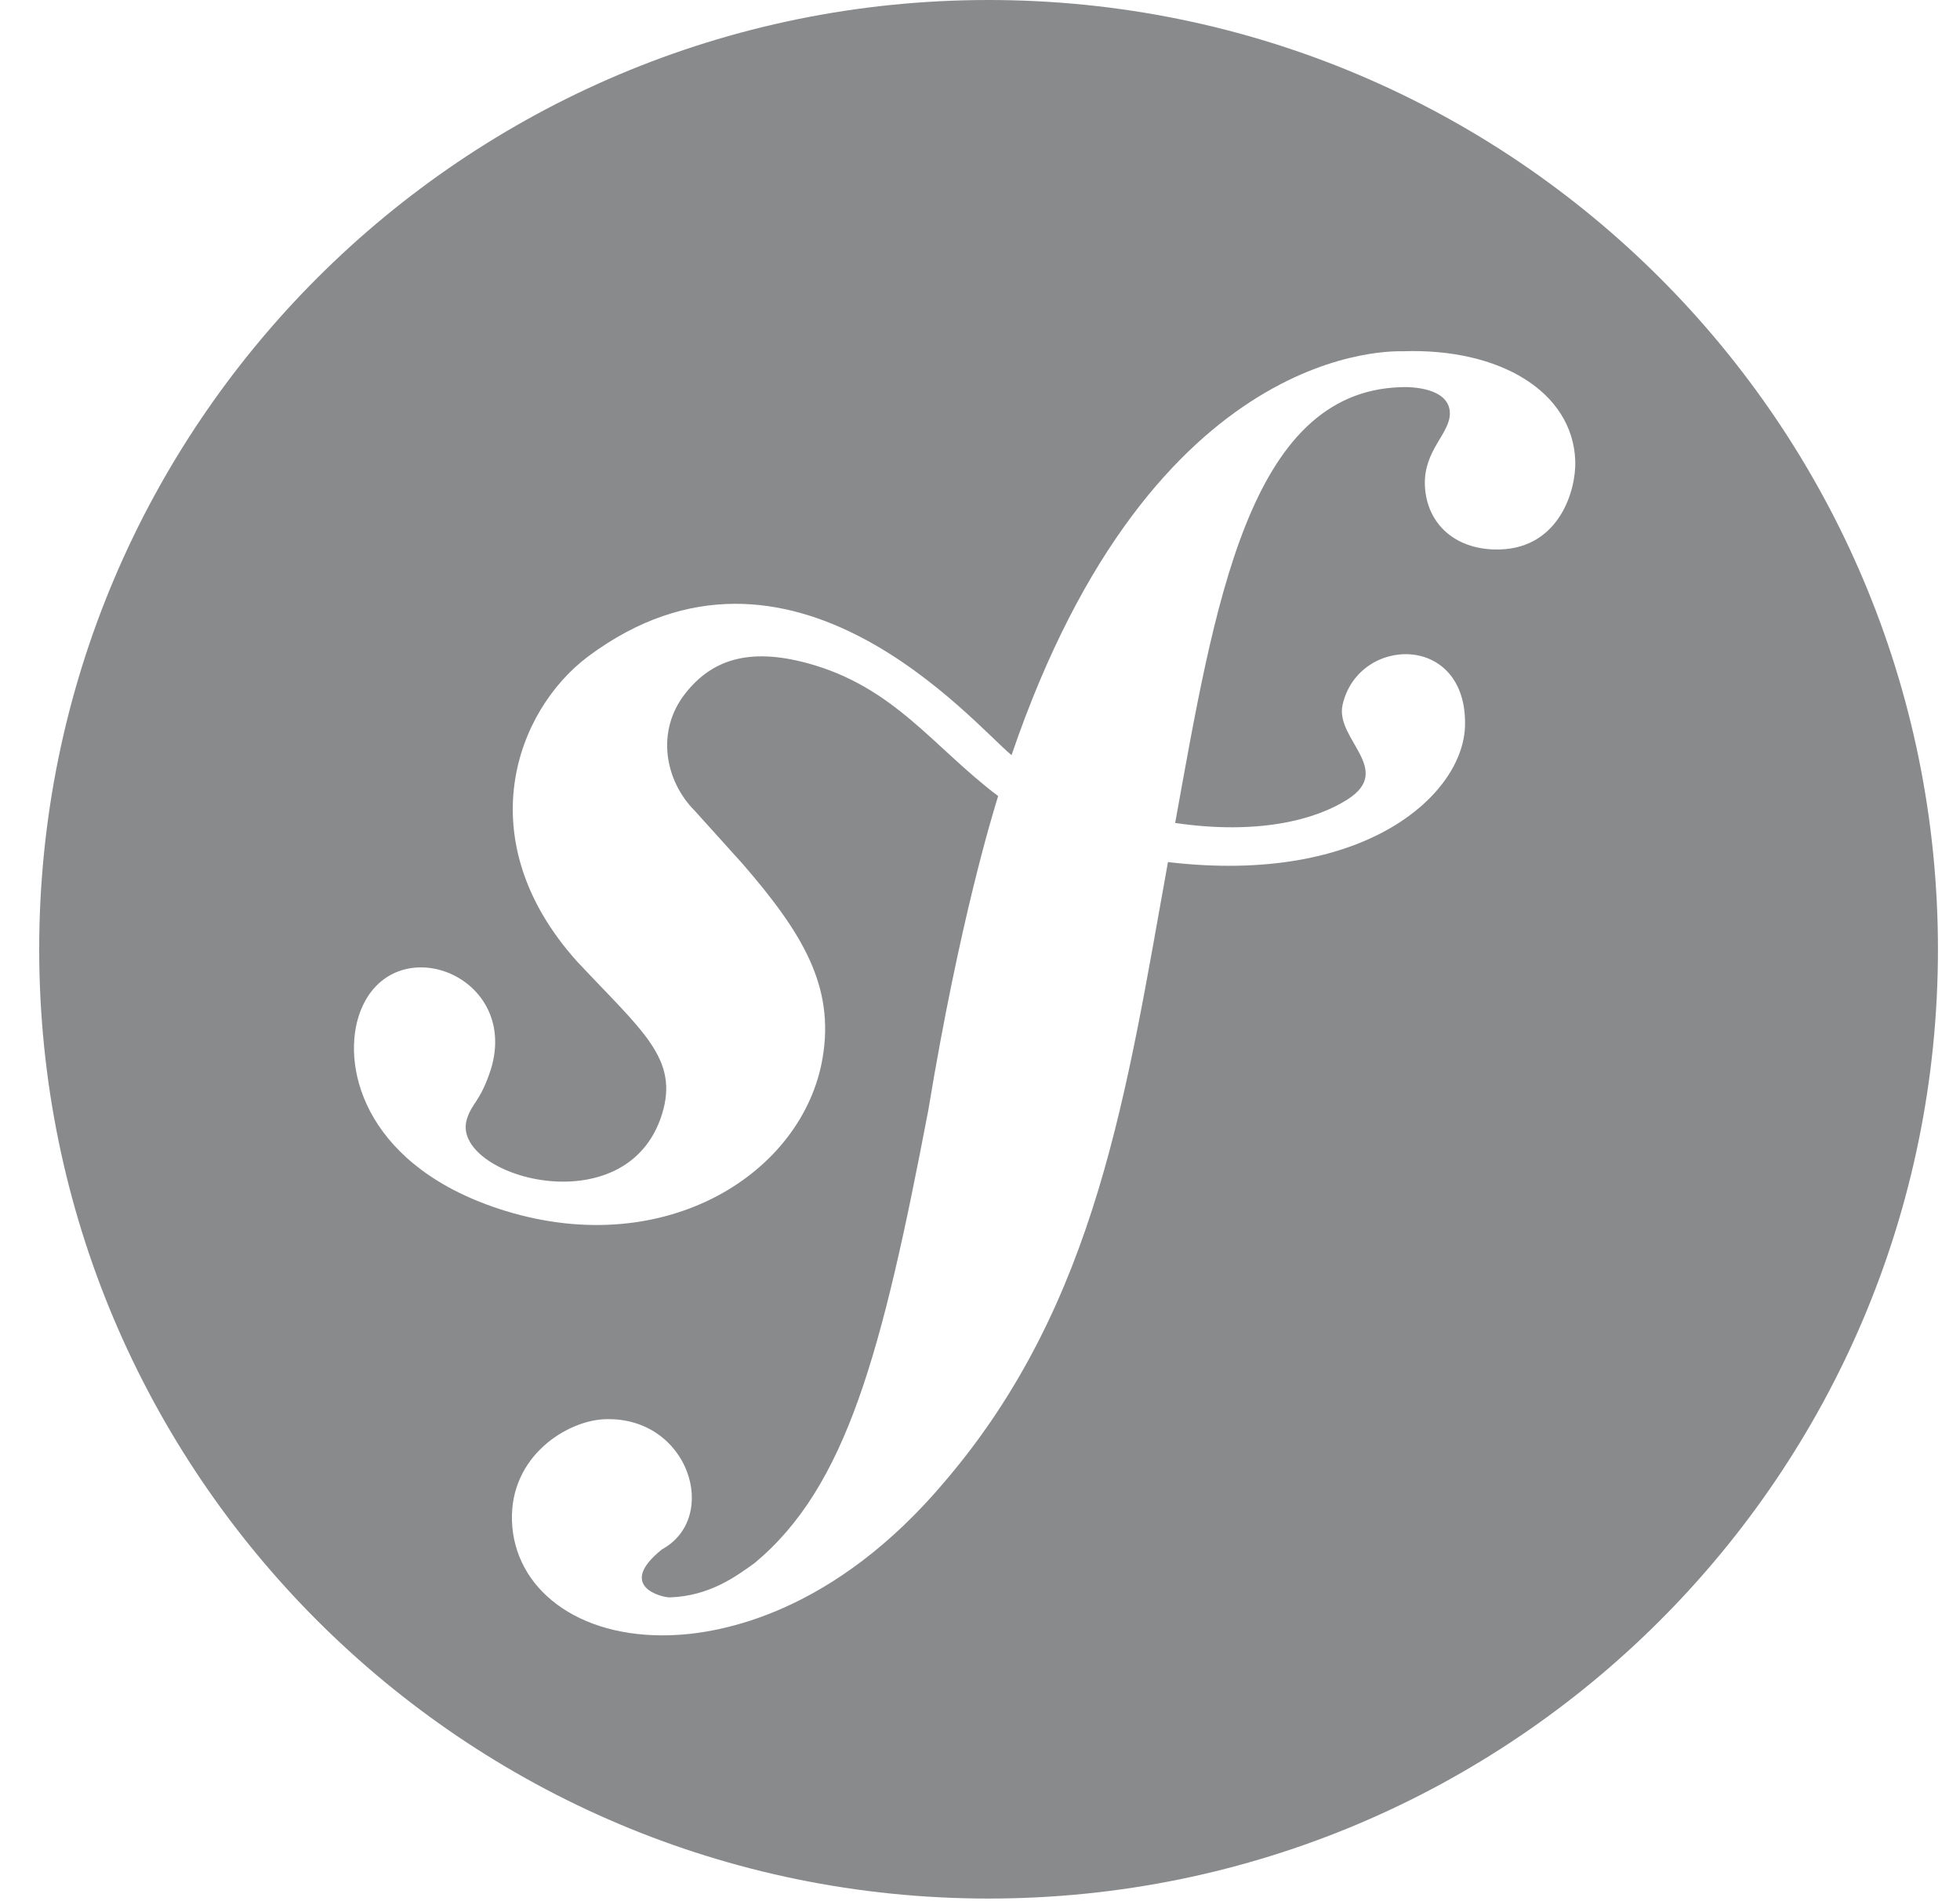 <svg width="100" height="97" viewBox="0 0 100 97" fill="none" xmlns="http://www.w3.org/2000/svg">
<path d="M50.438 0C23.68 0 2 21.68 2 48.438C2 75.195 23.68 96.875 50.438 96.875C77.195 96.875 98.875 75.195 98.875 48.438C98.875 21.68 77.195 0 50.438 0ZM76.559 28.035C74.318 28.115 72.769 26.775 72.697 24.74C72.644 22.947 74.002 22.115 73.973 21.059C73.928 19.779 71.988 19.727 71.459 19.756C63.69 20.008 61.969 30.889 59.957 41.992C64.143 42.607 67.115 41.852 68.773 40.777C71.117 39.264 68.121 37.707 68.496 35.98C69.277 32.434 74.853 32.27 74.746 37.016C74.676 40.504 69.684 45.182 59.59 43.988C57.488 55.613 56.006 66.449 48.223 75.574C42.559 82.305 36.816 83.352 34.242 83.438C29.428 83.603 26.234 81.033 26.121 77.609C26.012 74.289 28.943 72.481 30.869 72.416C35.145 72.269 36.752 77.43 33.775 79.057C31.414 80.953 33.797 81.519 34.176 81.508C36.211 81.438 37.562 80.432 38.508 79.75C43.195 75.844 45 69.035 47.365 56.635C48.965 46.935 50.685 41.4 50.926 40.619C47.619 38.129 45.637 35.043 41.19 33.838C38.141 33.012 36.283 33.715 34.977 35.367C33.43 37.32 33.943 39.859 35.44 41.363L37.906 44.098C40.935 47.6 42.594 50.322 41.969 53.984C40.98 59.83 34.016 64.316 25.781 61.785C18.75 59.615 17.441 54.645 18.285 51.898C19.752 47.182 26.559 49.609 25.047 54.555C24.502 56.234 24.086 56.25 23.82 57.107C22.93 59.992 31.994 62.654 33.781 56.836C34.654 54 32.746 52.596 29.436 49.053C23.875 42.852 26.311 36.262 30.012 33.492C40.326 25.807 49.645 36.914 51.609 38.533C58.869 17.244 71.244 17.936 71.615 17.922C76.529 17.764 80.246 19.99 80.371 23.518C80.42 25.02 79.557 27.93 76.559 28.035Z" fill="#898A8C"/>
</svg>
